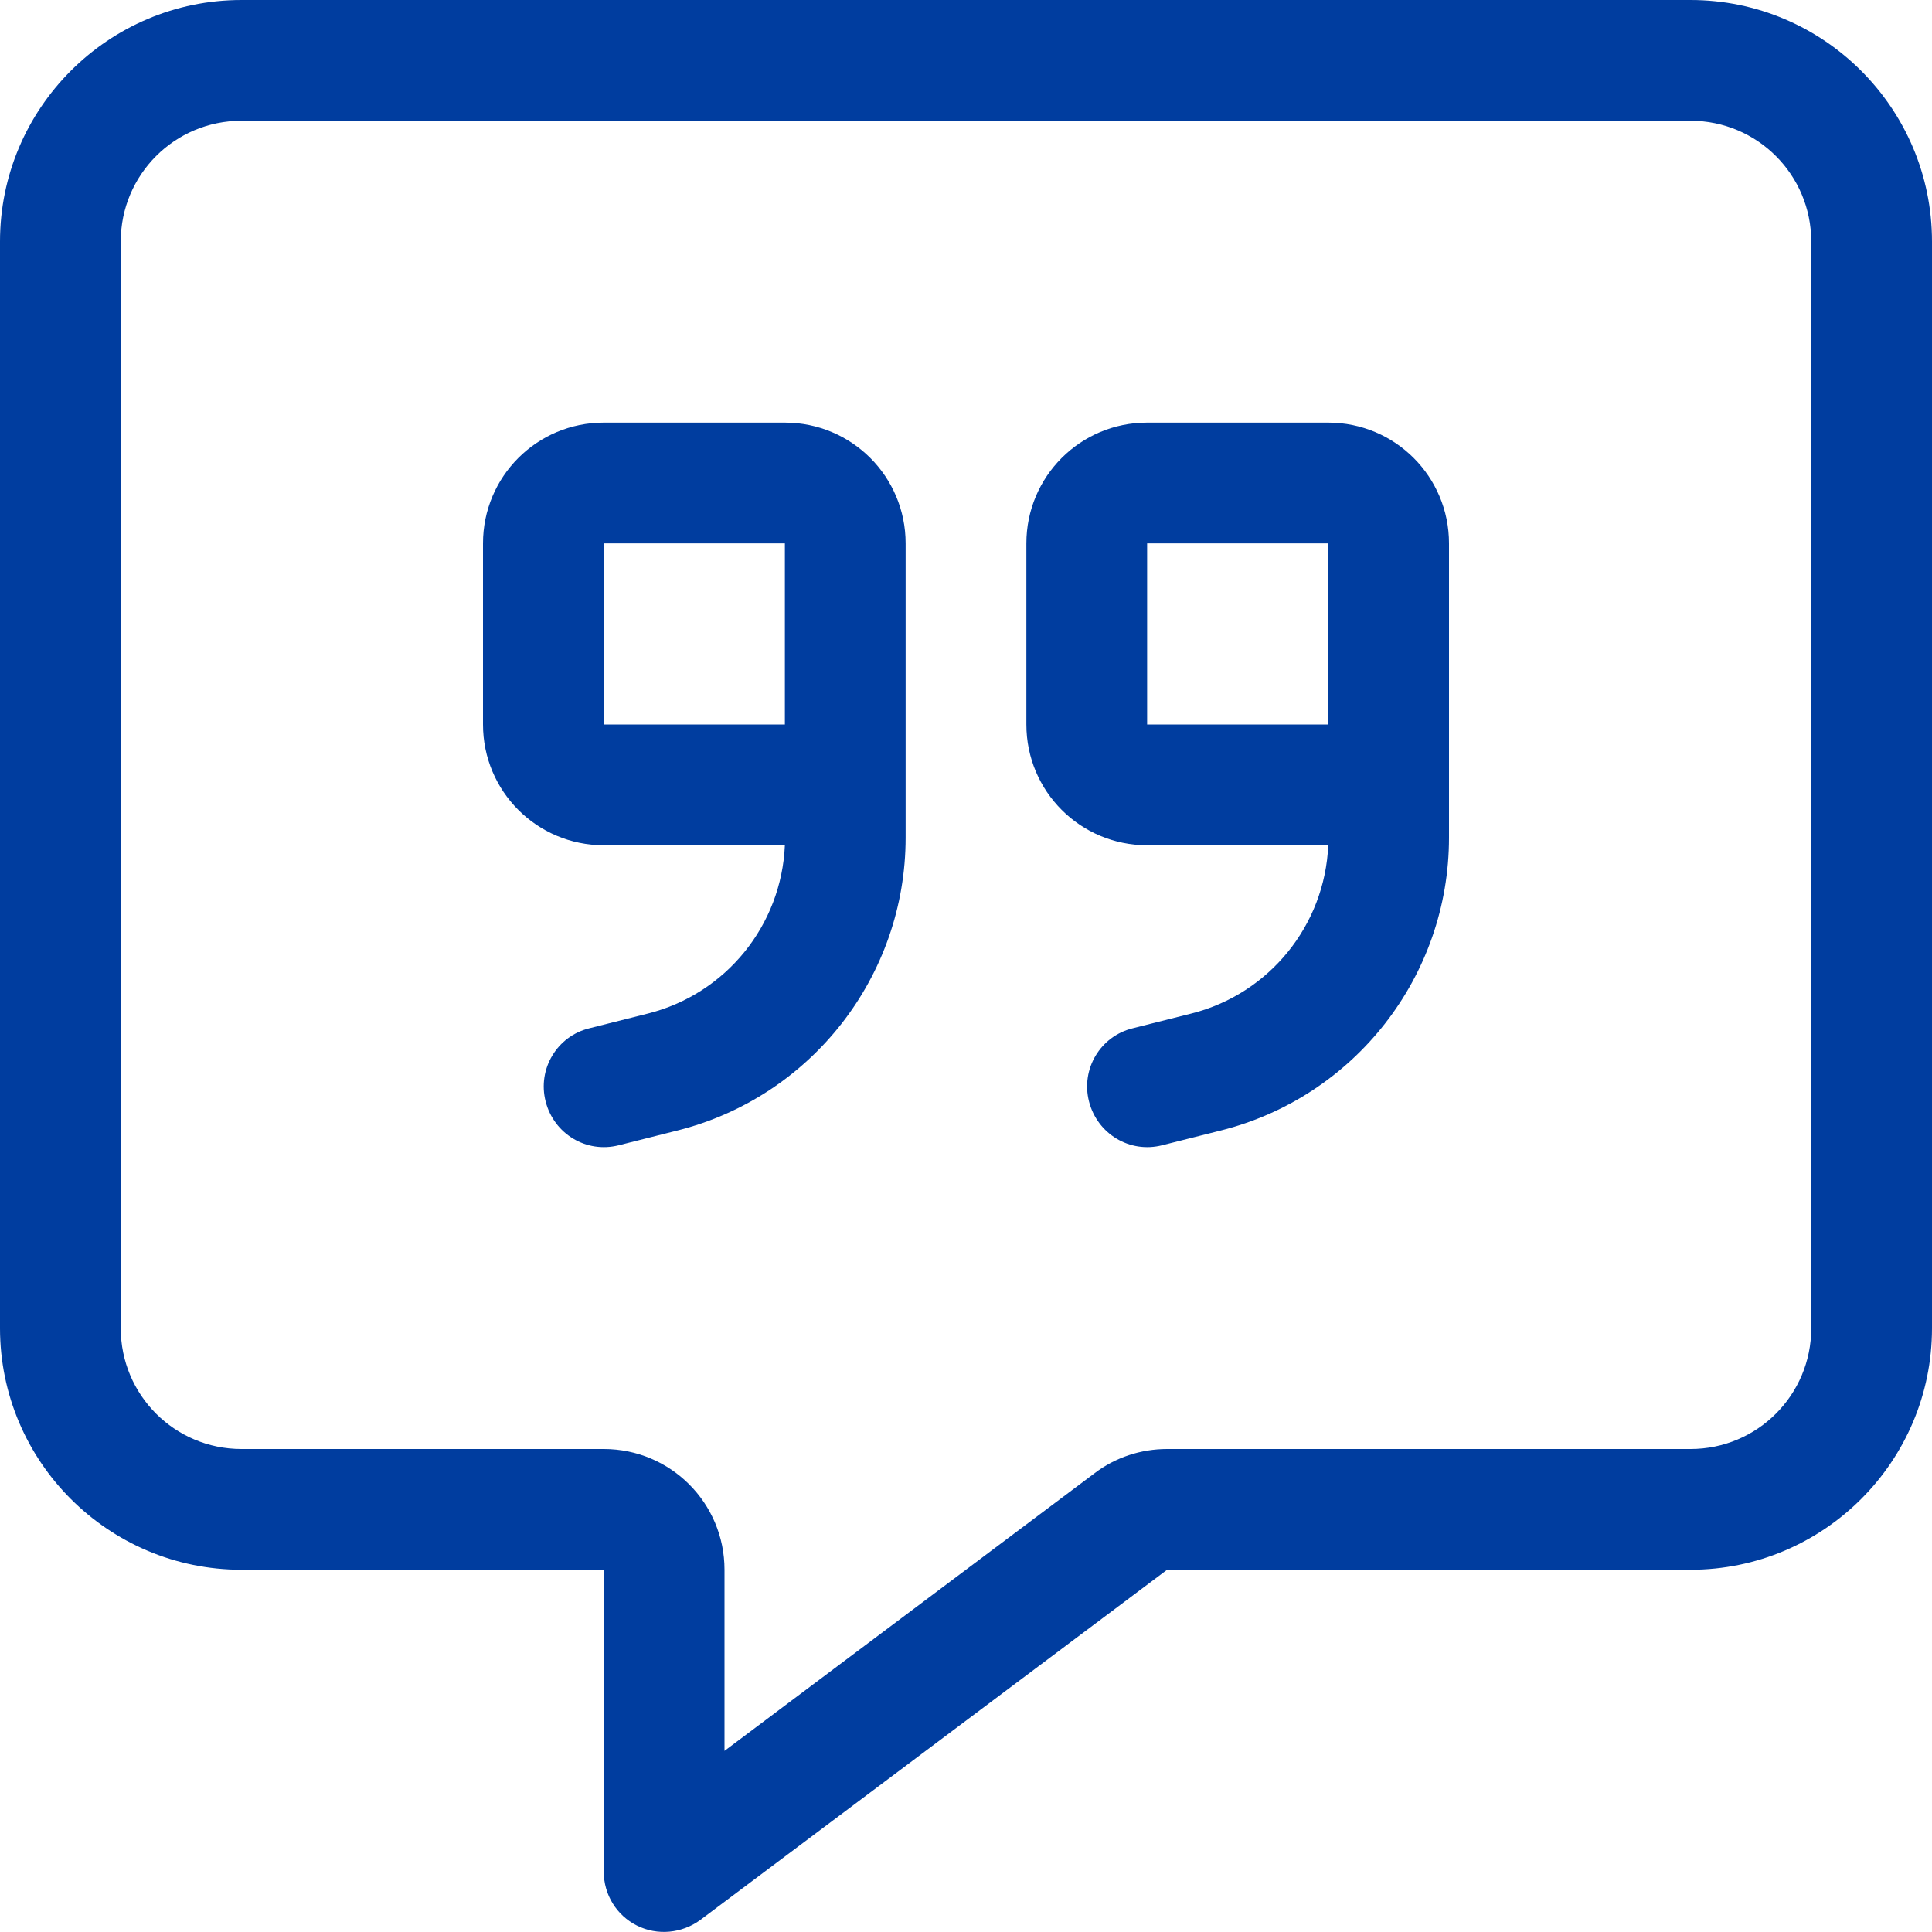 <svg viewBox="0 0 512 512" version="1.1" xmlns="http://www.w3.org/2000/svg" id="Layer_1">
  
  <defs>
    <style>
      .st0 {
        fill: #003d9f;
      }
    </style>
  </defs>
  <path d="M192,416c0-17.7-14.3-32-32-32h-96c-17.7,0-32-14.3-32-32V64c0-17.7,14.3-32,32-32h384c17.7,0,32,14.3,32,32v288c0,17.7-14.3,32-32,32h-138.7c-6.9,0-13.7,2.2-19.2,6.4l-98.1,73.6v-48ZM64,0C28.7,0,0,28.7,0,64v288c0,35.3,28.7,64,64,64h96v80c0,6.1,3.4,11.6,8.8,14.3,5.4,2.7,11.9,2.1,16.8-1.5l123.7-92.8h138.7c35.3,0,64-28.7,64-64V64c0-35.3-28.7-64-64-64H64ZM208,144v48h-48v-48h48ZM160,224h48c-.9,21.2-15.6,39.4-36.3,44.6l-15.5,3.9c-8.6,2.1-13.8,10.8-11.6,19.4s10.8,13.8,19.4,11.6l15.5-3.9c35.5-8.9,60.5-40.9,60.5-77.6v-78c0-17.7-14.3-32-32-32h-48c-17.7,0-32,14.3-32,32v48c0,17.7,14.3,32,32,32ZM304,144h48v48h-48v-48ZM352,224c-.9,21.2-15.6,39.4-36.3,44.6l-15.5,3.9c-8.6,2.1-13.8,10.8-11.6,19.4s10.8,13.8,19.4,11.6l15.5-3.9c35.5-8.9,60.5-40.9,60.5-77.6v-78c0-17.7-14.3-32-32-32h-48c-17.7,0-32,14.3-32,32v48c0,17.7,14.3,32,32,32h48Z" class="st0"></path>
</svg>